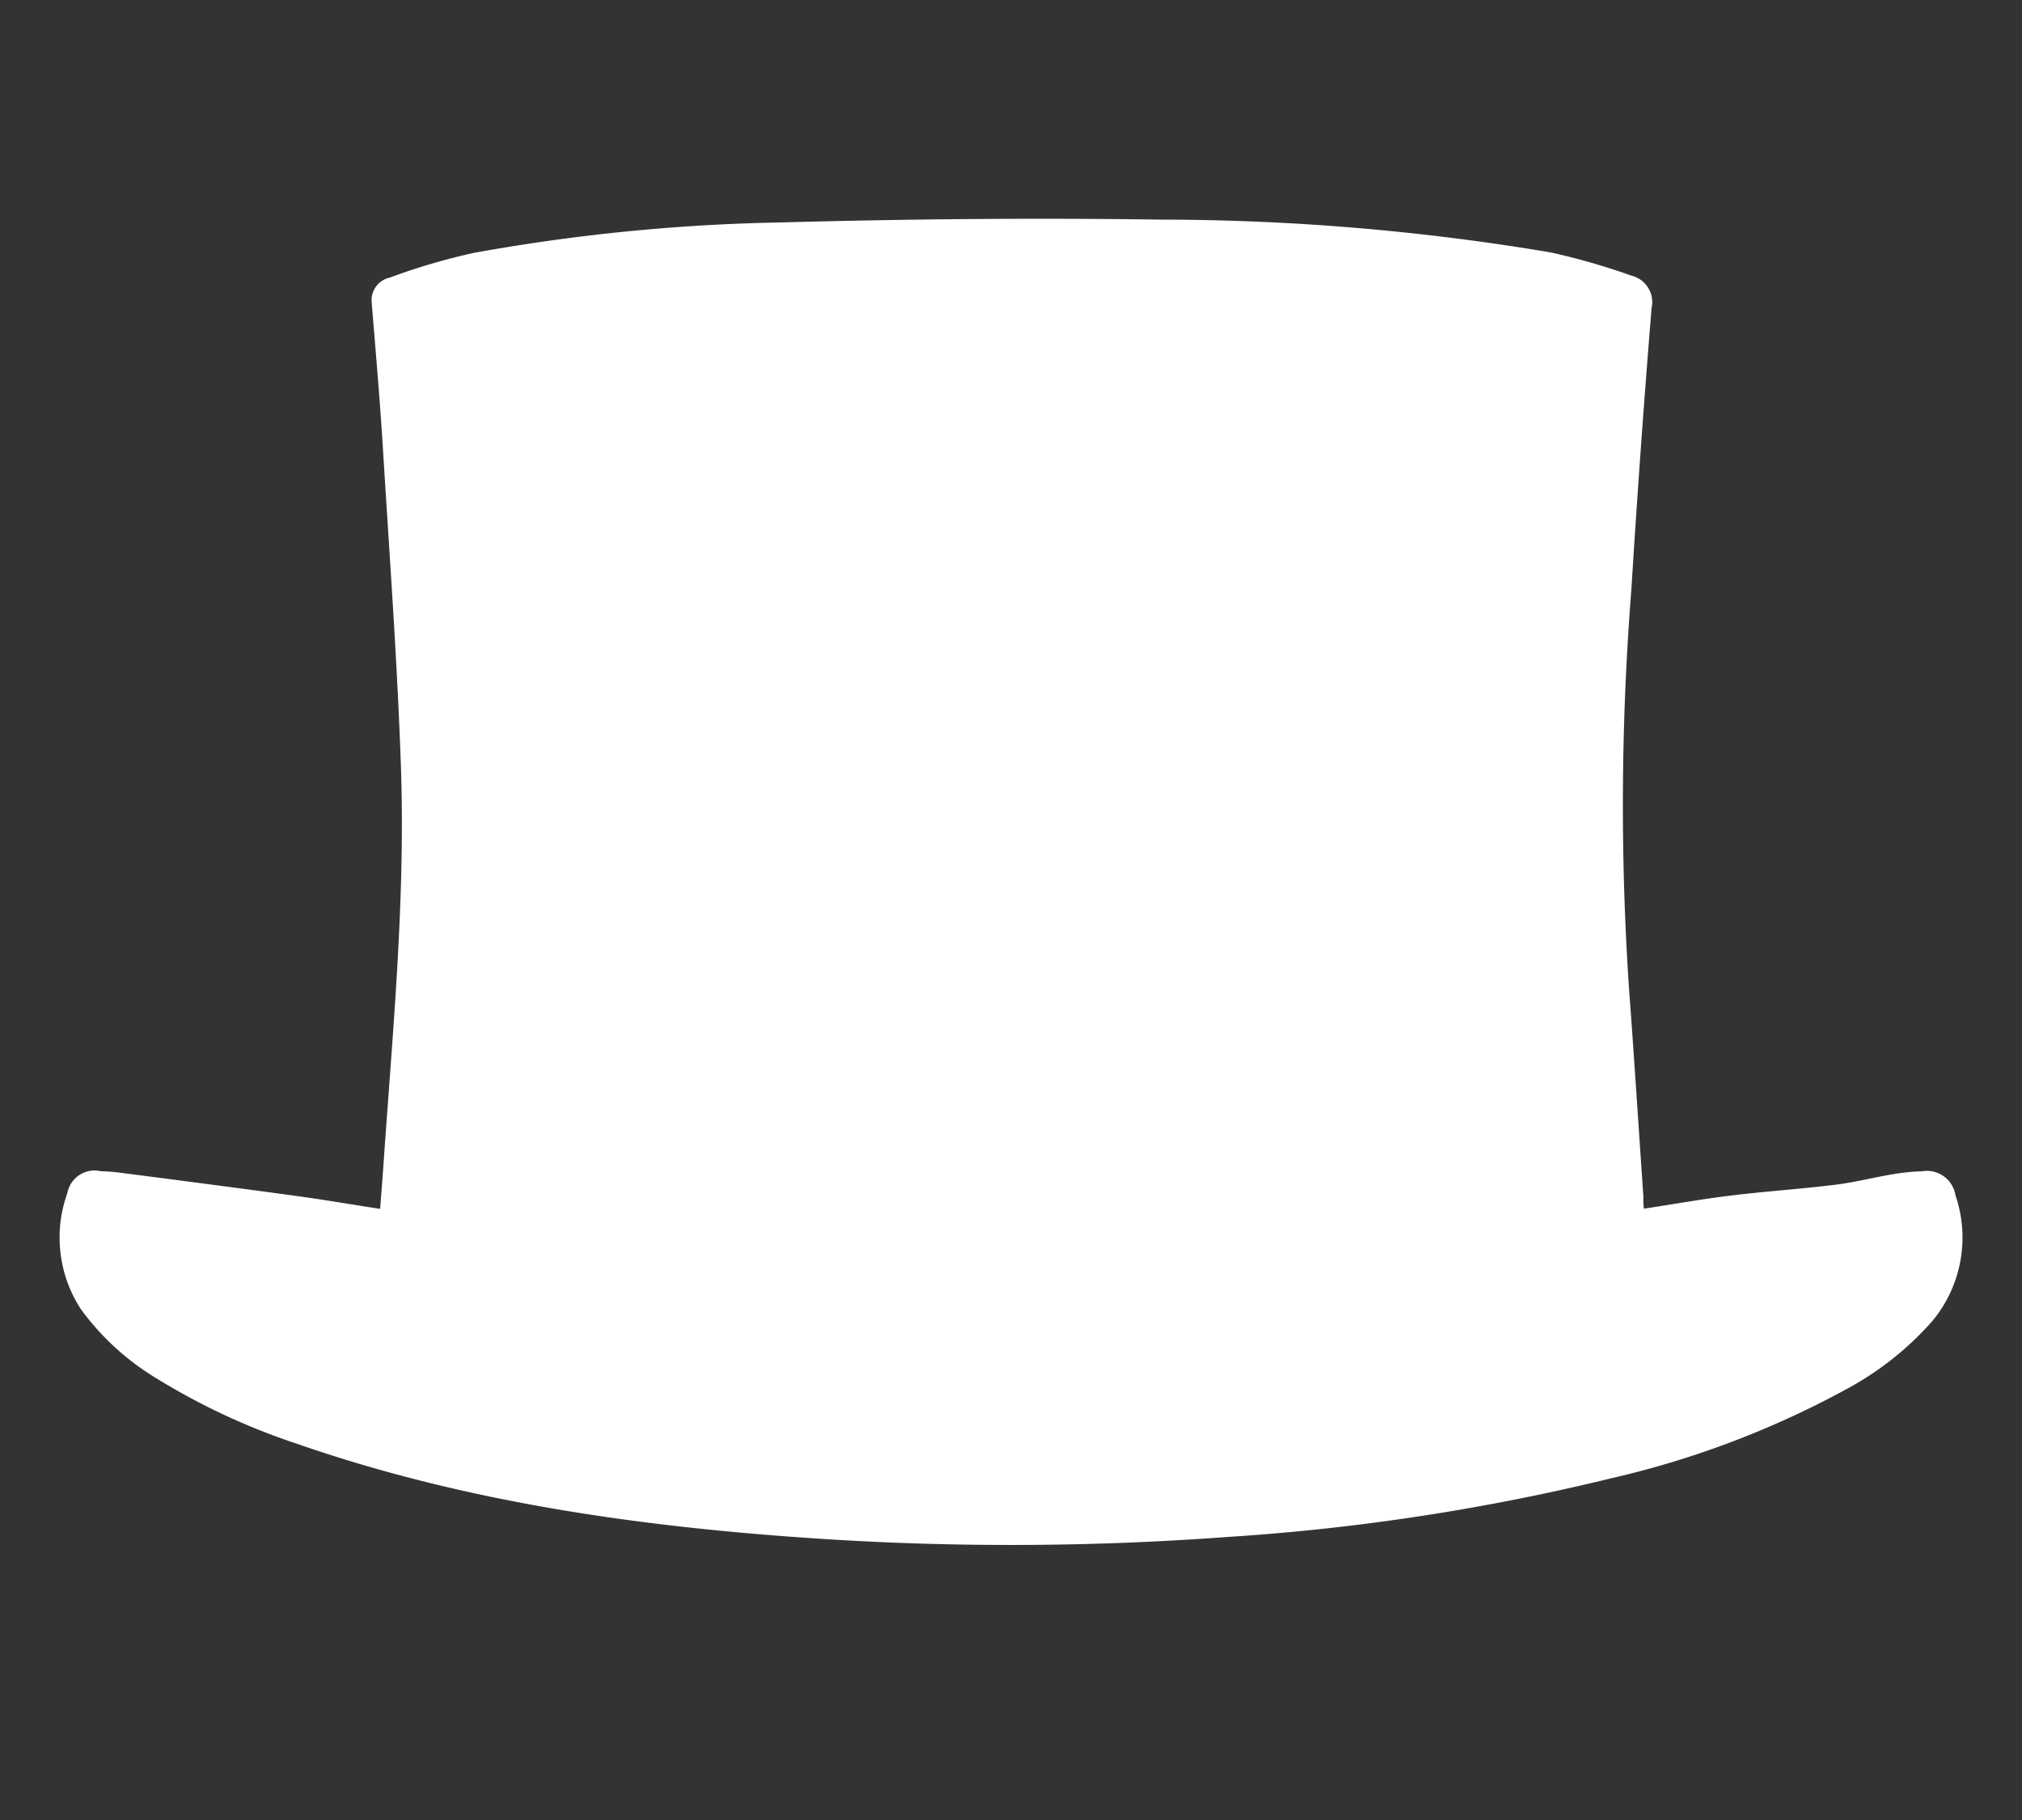 <svg id="Calque_1" data-name="Calque 1" xmlns="http://www.w3.org/2000/svg" viewBox="0 0 100 90"><rect x="0" y="0" width="100" height="90" fill="#333333" stroke="none"/><defs><style>.cls-1{fill:#fff;}</style></defs><title>Plan de travail 5 copie 2</title><path class="cls-1" d="M81.3,59.77c1.46-.22,2.88-.48,4.31-.65,1.7-.21,3.42-.32,5.12-.53,1-.12,1.95-.37,2.92-.53a10.69,10.69,0,0,1,1.41-.14,1.43,1.43,0,0,1,1.65,1.19,6.46,6.46,0,0,1-1.13,6.2,15.3,15.3,0,0,1-4,3.24A45.52,45.52,0,0,1,79.69,73.1,109,109,0,0,1,60.76,76a145.3,145.3,0,0,1-19.93.11c-8.91-.57-17.71-1.78-26.19-4.73a33,33,0,0,1-7-3.28A12.78,12.78,0,0,1,4,64.74,6.49,6.49,0,0,1,3.33,59,1.37,1.37,0,0,1,5,57.92c.49,0,1,.08,1.48.14,2.77.36,5.55.72,8.32,1.1,1.29.18,2.58.4,4,.62.06-.79.12-1.53.17-2.26.45-6.52,1.08-13,.86-19.57-.18-5.2-.56-10.38-.88-15.57-.15-2.48-.37-5-.57-7.44a1.14,1.14,0,0,1,.89-1.21,31.5,31.5,0,0,1,4.14-1.22A94.48,94.48,0,0,1,38.58,11c6.26-.17,12.53-.23,18.79-.14a116.7,116.7,0,0,1,19.31,1.62,33.15,33.15,0,0,1,4,1.15,1.35,1.35,0,0,1,1,1.61q-.57,7-1,13.93a135.79,135.79,0,0,0-.12,19.65c.26,3.47.48,6.95.72,10.42C81.26,59.42,81.28,59.57,81.3,59.77Z"/></svg>